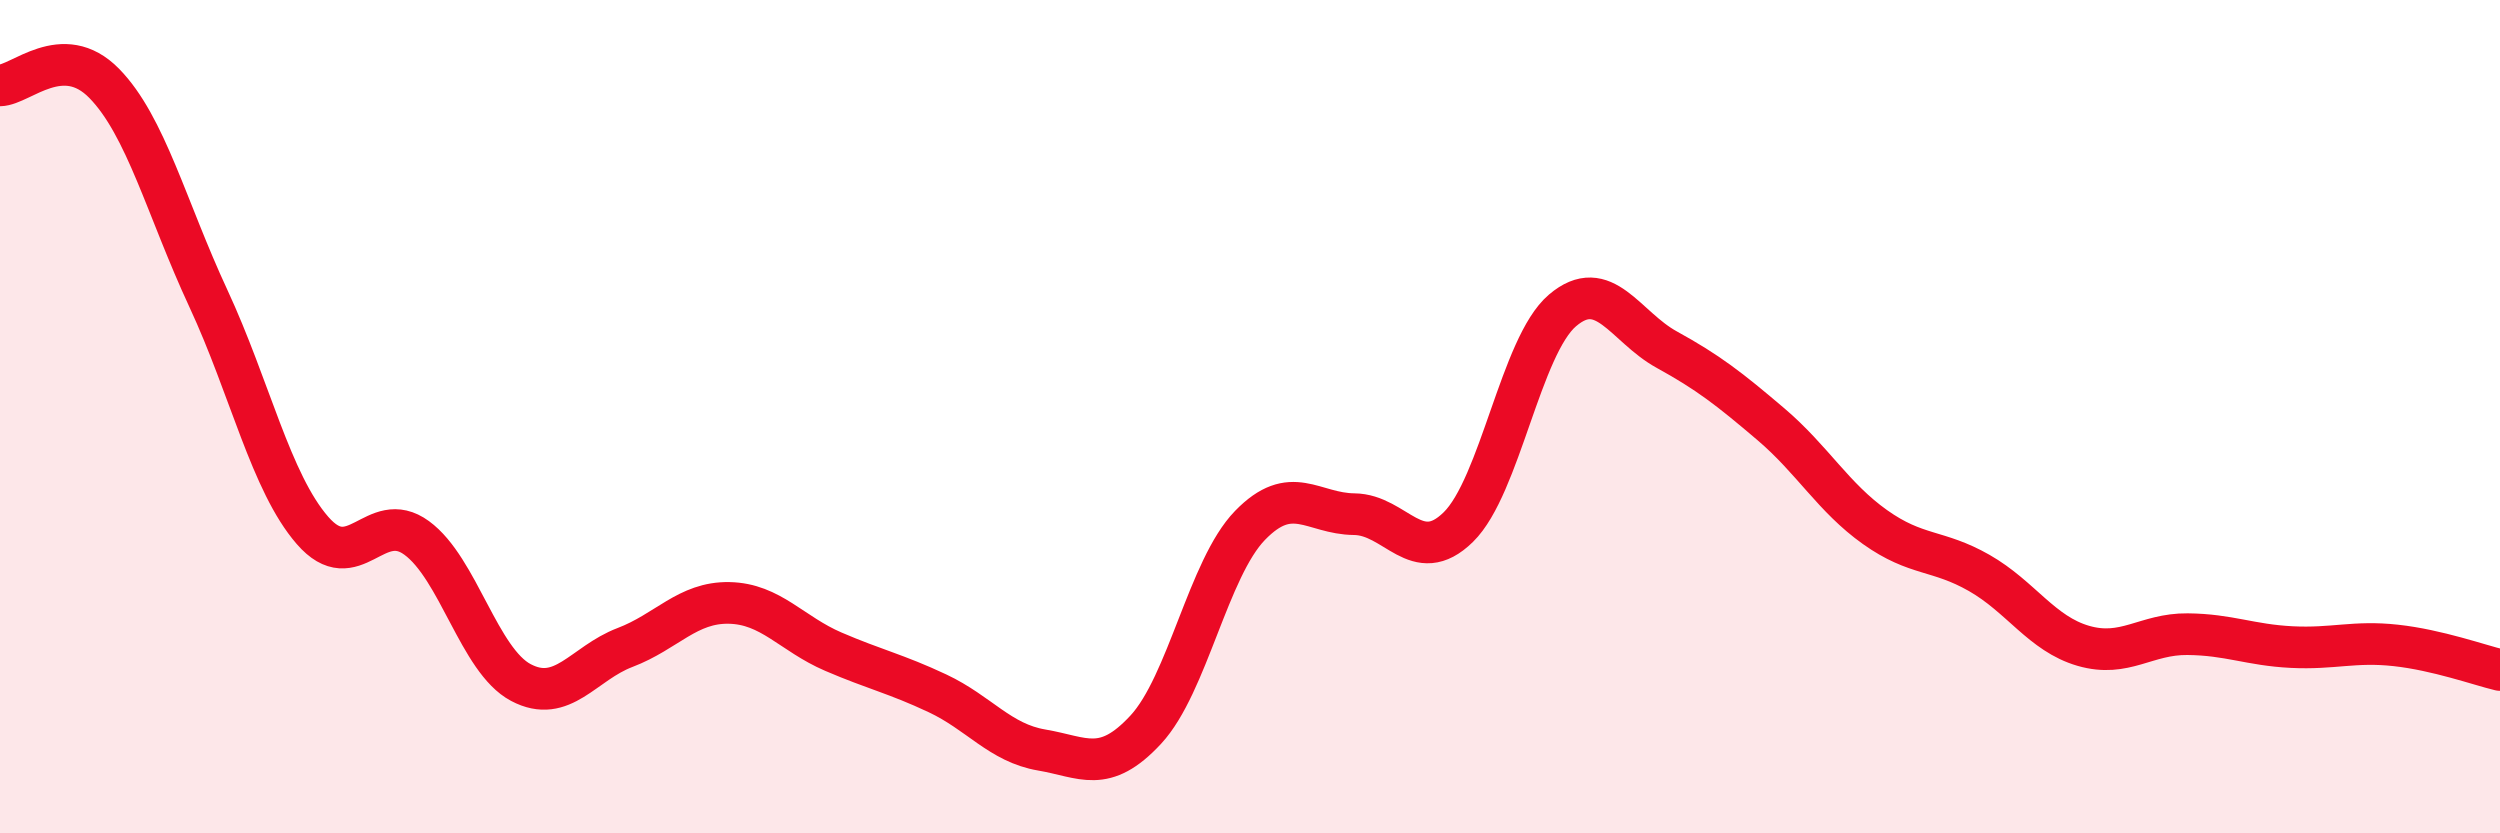 
    <svg width="60" height="20" viewBox="0 0 60 20" xmlns="http://www.w3.org/2000/svg">
      <path
        d="M 0,2.05 C 0.5,2.04 1.5,0.98 2.5,2 C 3.5,3.02 4,5.01 5,7.16 C 6,9.31 6.5,11.58 7.5,12.73 C 8.5,13.88 9,12.18 10,12.91 C 11,13.64 11.5,15.85 12.5,16.38 C 13.5,16.91 14,15.92 15,15.54 C 16,15.16 16.5,14.45 17.5,14.47 C 18.5,14.49 19,15.21 20,15.64 C 21,16.07 21.5,16.17 22.5,16.64 C 23.5,17.11 24,17.83 25,18 C 26,18.17 26.5,18.59 27.5,17.51 C 28.5,16.43 29,13.64 30,12.61 C 31,11.58 31.5,12.33 32.5,12.34 C 33.5,12.35 34,13.63 35,12.65 C 36,11.67 36.5,8.3 37.5,7.45 C 38.5,6.6 39,7.84 40,8.39 C 41,8.94 41.5,9.33 42.5,10.18 C 43.5,11.03 44,11.94 45,12.65 C 46,13.36 46.5,13.18 47.5,13.75 C 48.5,14.32 49,15.21 50,15.5 C 51,15.79 51.5,15.21 52.5,15.22 C 53.5,15.23 54,15.48 55,15.53 C 56,15.58 56.5,15.38 57.5,15.49 C 58.5,15.6 59.5,15.96 60,16.08L60 20L0 20Z"
        fill="#EB0A25"
        opacity="0.1"
        stroke-linecap="round"
        stroke-linejoin="round"
      />
      <path
        d="M 0,2.05 C 0.5,2.04 1.5,0.98 2.5,2 C 3.5,3.02 4,5.01 5,7.16 C 6,9.31 6.5,11.58 7.5,12.73 C 8.5,13.88 9,12.18 10,12.91 C 11,13.64 11.5,15.85 12.5,16.38 C 13.5,16.91 14,15.92 15,15.54 C 16,15.16 16.5,14.45 17.5,14.47 C 18.5,14.49 19,15.21 20,15.64 C 21,16.07 21.5,16.17 22.5,16.64 C 23.5,17.11 24,17.83 25,18 C 26,18.17 26.5,18.59 27.5,17.51 C 28.5,16.43 29,13.64 30,12.61 C 31,11.58 31.5,12.33 32.5,12.34 C 33.5,12.35 34,13.63 35,12.65 C 36,11.67 36.5,8.3 37.5,7.45 C 38.5,6.6 39,7.84 40,8.39 C 41,8.94 41.5,9.33 42.5,10.18 C 43.5,11.03 44,11.94 45,12.65 C 46,13.36 46.5,13.18 47.5,13.75 C 48.5,14.32 49,15.21 50,15.5 C 51,15.79 51.5,15.21 52.5,15.22 C 53.5,15.23 54,15.48 55,15.53 C 56,15.58 56.5,15.38 57.5,15.49 C 58.5,15.6 59.5,15.96 60,16.08"
        stroke="#EB0A25"
        stroke-width="1"
        fill="none"
        stroke-linecap="round"
        stroke-linejoin="round"
      />
    </svg>
  